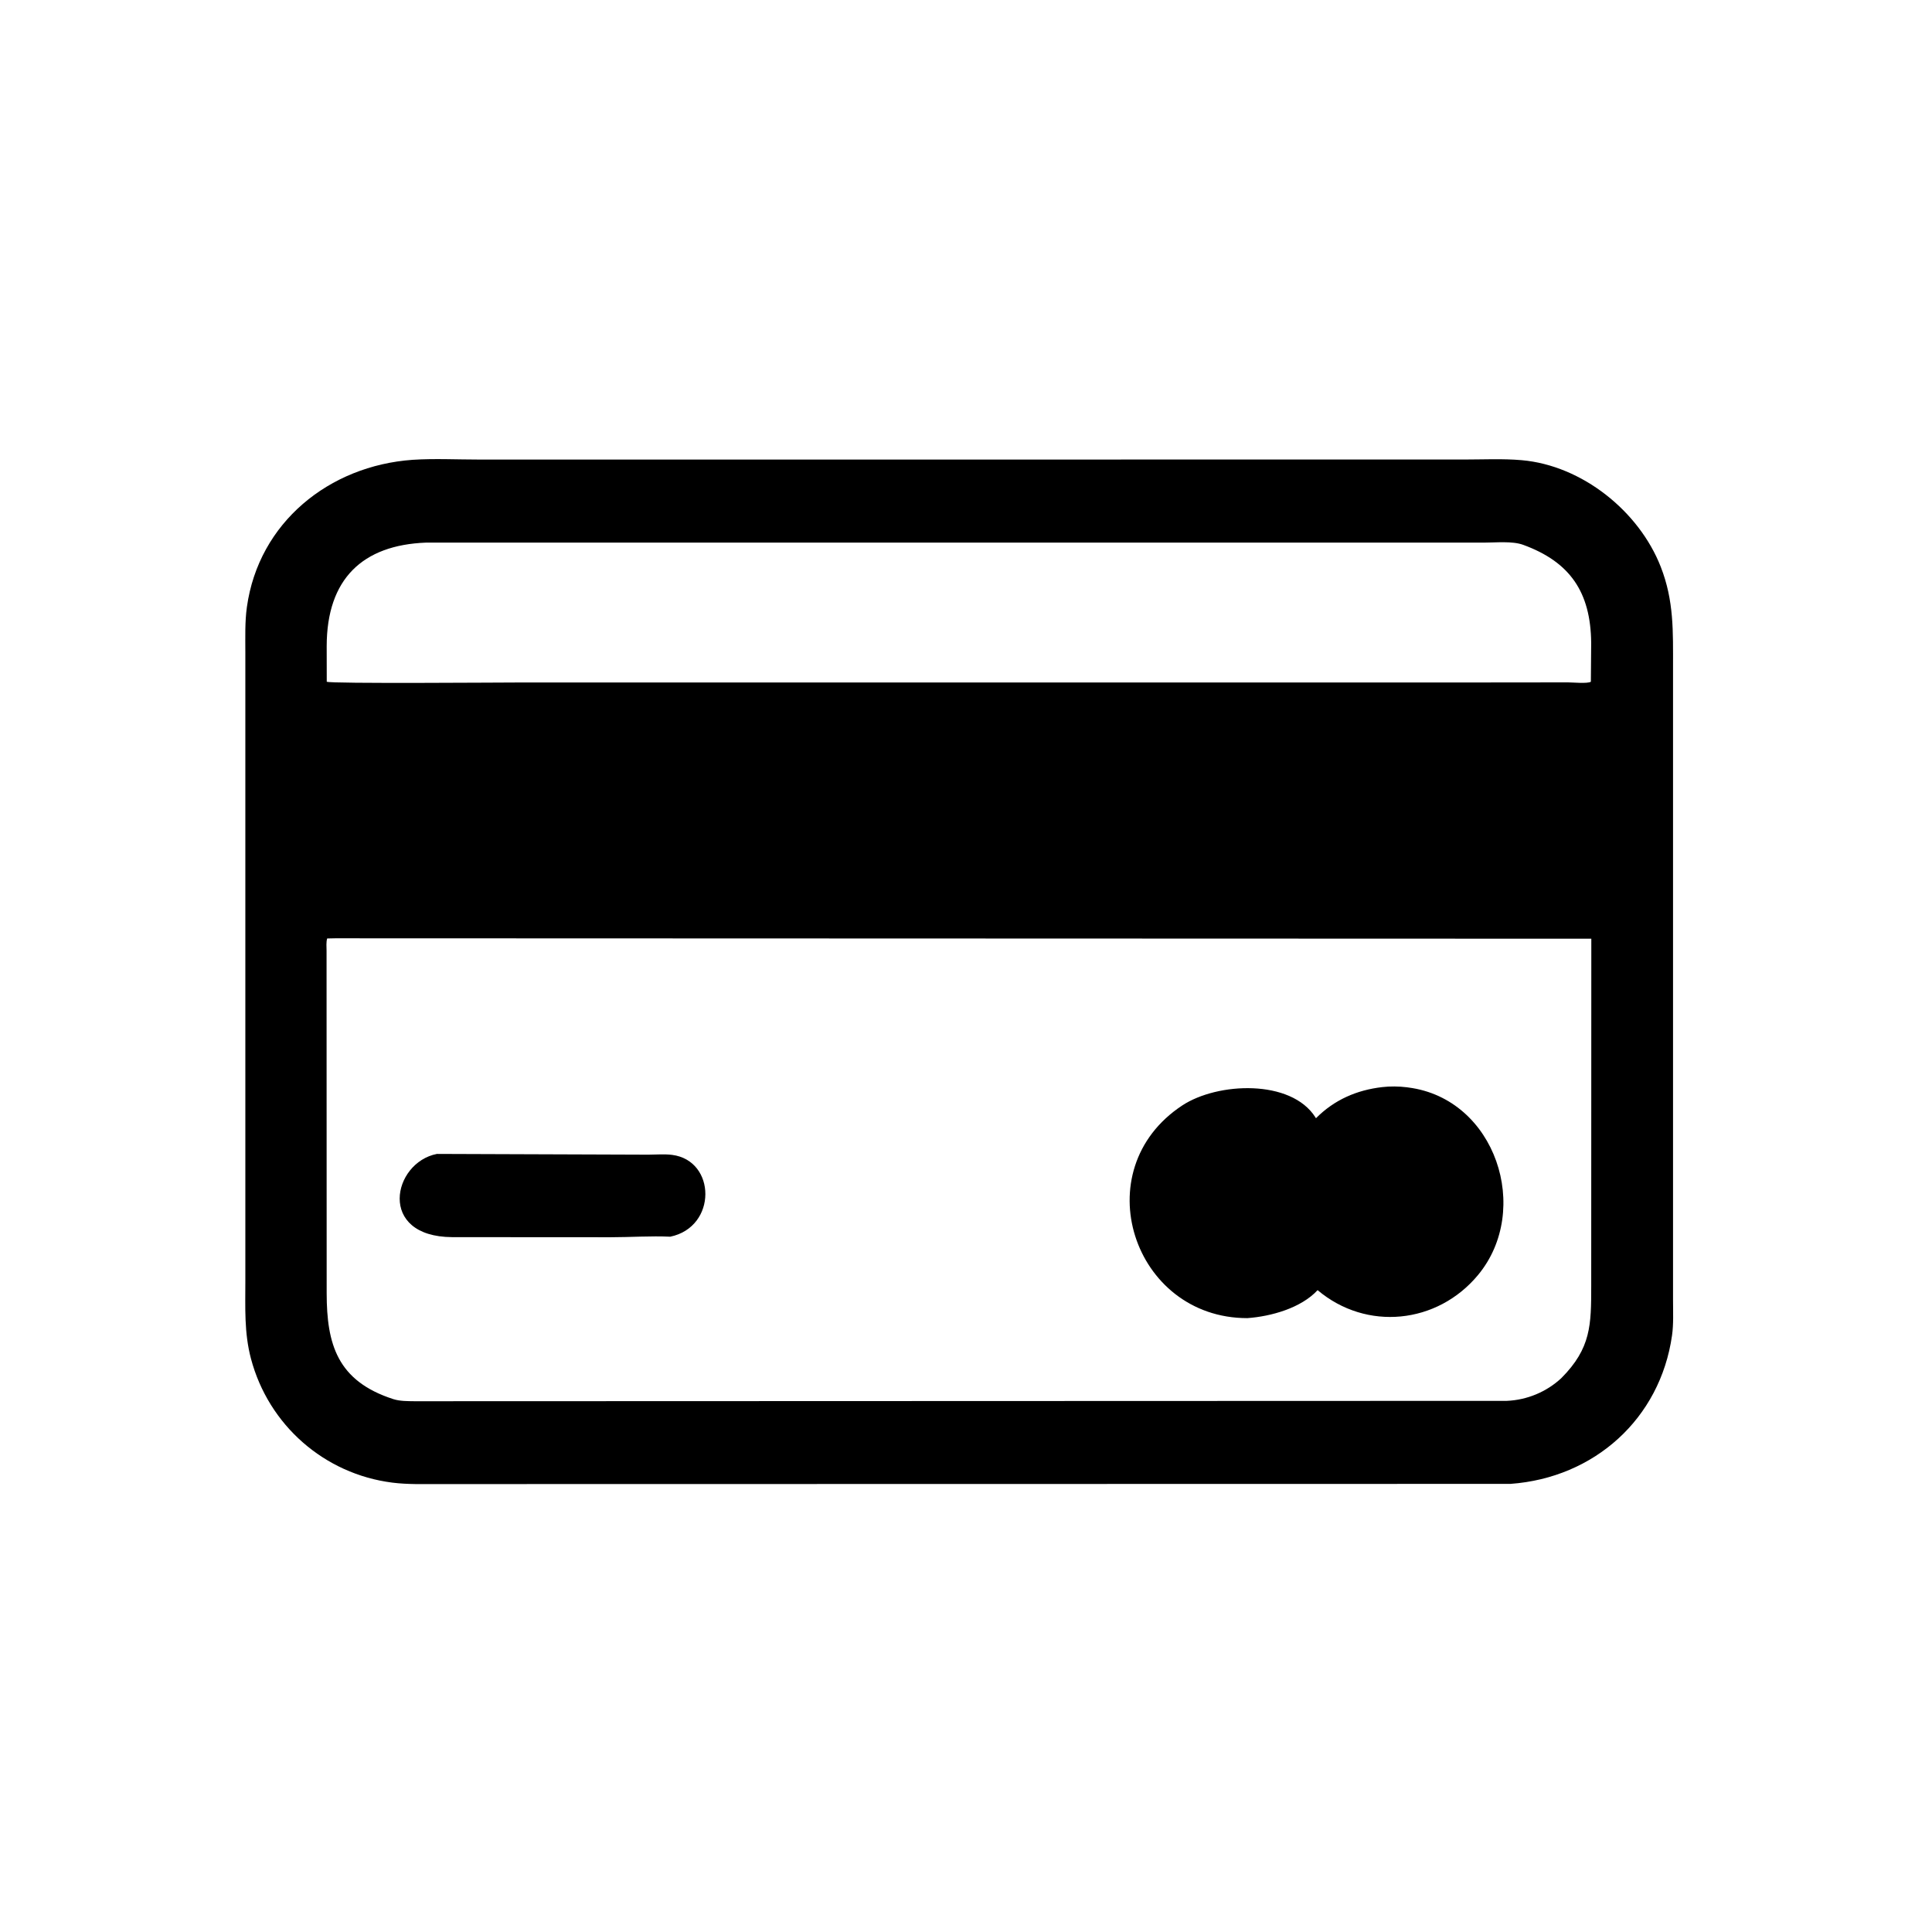 <svg version="1.1" xmlns="http://www.w3.org/2000/svg" style="display: block;" viewBox="0 0 2048 2048" width="640" height="640">
<path transform="translate(0,0)" fill="rgb(0,0,0)" d="M 1601.12 1572.98 L 465.987 1573.18 C 449.412 1573.15 432.352 1573.73 415.889 1571.65 C 343.676 1562.5 284.663 1510.57 266.029 1440.23 C 258.739 1412.72 260.094 1386.11 260.079 1357.81 L 260.072 691.107 C 260.077 675.33 259.526 659.16 261.712 643.5 C 274.228 553.846 348.919 493.684 437.386 487.418 C 460.391 485.916 484.31 487.152 507.39 487.142 L 1551.93 487.114 C 1572.15 487.12 1593.03 486.045 1613.13 487.813 C 1677.06 493.435 1737.41 541.902 1760.44 600.79 C 1774.59 636.955 1773.47 669.398 1773.49 707.429 L 1773.49 1378.15 C 1773.48 1390.47 1774.15 1403.47 1772.41 1415.69 C 1759.81 1504.01 1689.97 1566.57 1601.12 1572.98 z M 451.6 575.191 C 384.147 577.764 346.423 613.848 346.307 684.861 L 346.37 722.655 C 349.342 724.901 533.079 723.459 552.868 723.457 L 1579.23 723.438 L 1662.13 723.351 C 1666.89 723.346 1682.84 724.876 1686.38 722.684 L 1686.72 681.436 C 1686.17 627.461 1664.13 595.606 1614.58 577.526 C 1603.02 573.311 1585.29 575.234 1572.93 575.204 L 451.6 575.191 z M 355.396 994.638 L 346.824 994.817 C 345.609 998.738 346.167 1003.73 346.168 1007.84 L 346.284 1370.98 C 346.376 1424.73 357.342 1463.88 416.868 1483.11 C 423.816 1485.36 432.188 1485.26 439.428 1485.36 L 1597.28 1484.97 C 1618.71 1484.07 1639.37 1475.48 1655.08 1460.86 C 1686.73 1429.06 1686.7 1404.23 1686.76 1363.4 L 1686.86 995.076 L 355.396 994.638 z"/>
<path transform="translate(0,0)" fill="rgb(0,0,0)" d="M 1322.22 1397.27 C 1201.16 1397.36 1149.33 1240.37 1253.18 1171.86 C 1290.67 1147.13 1368.63 1143.74 1394.4 1184.43 L 1394.97 1185.38 C 1414.38 1165.86 1438.09 1155.52 1465.19 1152.38 C 1473.28 1151.39 1483.1 1151.51 1491.18 1152.54 L 1493 1152.8 C 1585.53 1164.71 1624.06 1282.62 1566.72 1351.63 C 1523.54 1403.58 1448.53 1411.31 1396.72 1367.61 C 1379.12 1386.66 1347.3 1395.47 1322.22 1397.27 z"/>
<path transform="translate(0,0)" fill="rgb(0,0,0)" d="M 710.498 1310.95 C 689.95 1309.98 668.248 1311.52 647.577 1311.52 L 479.324 1311.42 C 399.691 1310.97 415.971 1232.34 463.158 1223.2 L 687.266 1224 C 695.401 1223.97 704.458 1223.2 712.465 1224.22 C 759.269 1230.22 760.309 1300.64 710.498 1310.95 z"/>
</svg>